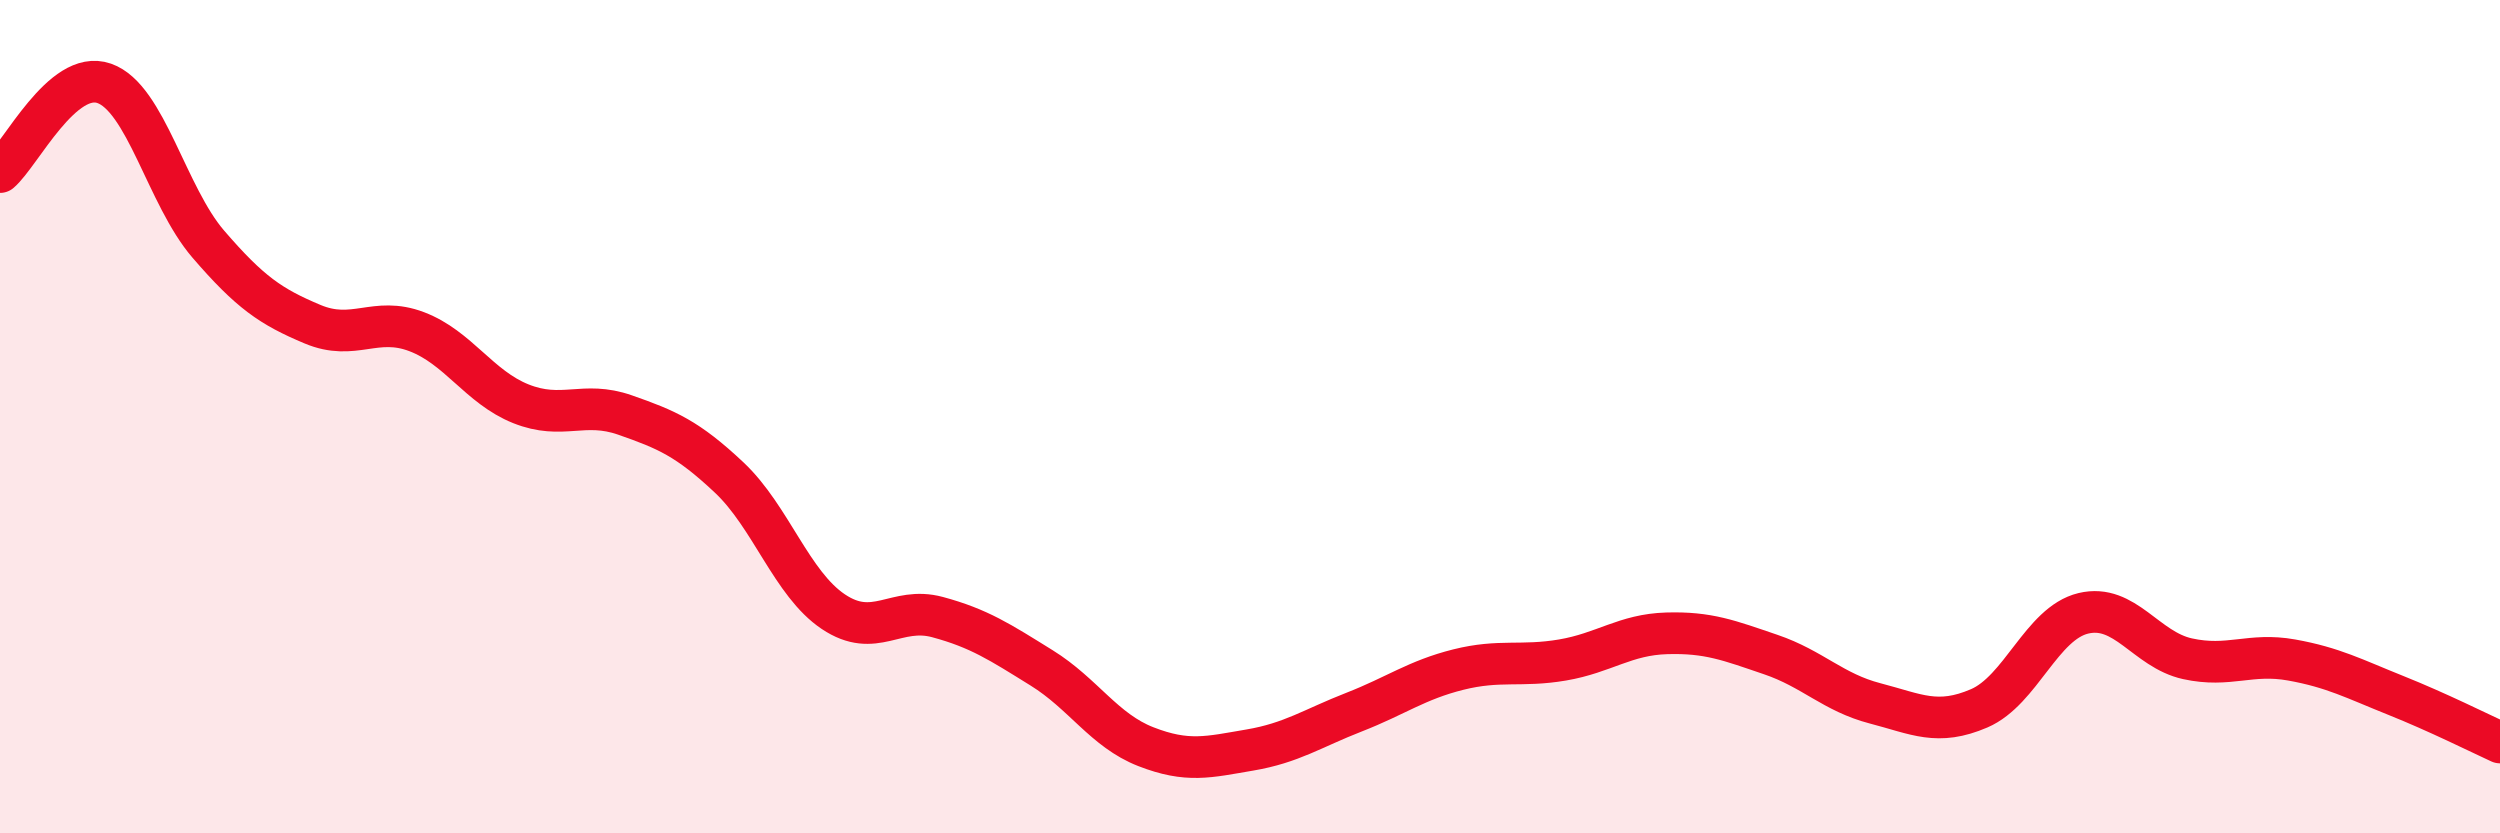 
    <svg width="60" height="20" viewBox="0 0 60 20" xmlns="http://www.w3.org/2000/svg">
      <path
        d="M 0,4.13 C 0.5,3.7 1.5,1.65 2.5,2 C 3.5,2.35 4,4.7 5,5.86 C 6,7.02 6.5,7.36 7.5,7.78 C 8.5,8.2 9,7.58 10,7.96 C 11,8.34 11.5,9.29 12.5,9.69 C 13.5,10.09 14,9.61 15,9.96 C 16,10.31 16.5,10.52 17.5,11.46 C 18.5,12.4 19,14.01 20,14.68 C 21,15.35 21.5,14.54 22.5,14.81 C 23.5,15.08 24,15.41 25,16.03 C 26,16.65 26.5,17.53 27.5,17.92 C 28.5,18.31 29,18.17 30,18 C 31,17.83 31.5,17.48 32.5,17.09 C 33.5,16.7 34,16.32 35,16.07 C 36,15.82 36.5,16.01 37.5,15.84 C 38.5,15.67 39,15.23 40,15.2 C 41,15.17 41.5,15.37 42.5,15.71 C 43.5,16.05 44,16.62 45,16.88 C 46,17.14 46.5,17.43 47.5,17 C 48.5,16.57 49,14.96 50,14.72 C 51,14.48 51.5,15.59 52.5,15.81 C 53.5,16.03 54,15.66 55,15.84 C 56,16.02 56.5,16.29 57.5,16.69 C 58.5,17.09 59.5,17.59 60,17.82L60 20L0 20Z"
        fill="#EB0A25"
        opacity="0.1"
        stroke-linecap="round"
        stroke-linejoin="round"
      />
      <path
        d="M 0,4.13 C 0.5,3.7 1.5,1.65 2.5,2 C 3.5,2.35 4,4.7 5,5.86 C 6,7.02 6.5,7.36 7.5,7.78 C 8.5,8.2 9,7.58 10,7.96 C 11,8.34 11.5,9.29 12.5,9.69 C 13.5,10.09 14,9.61 15,9.96 C 16,10.31 16.5,10.52 17.5,11.46 C 18.5,12.4 19,14.01 20,14.68 C 21,15.35 21.5,14.54 22.5,14.81 C 23.5,15.08 24,15.41 25,16.03 C 26,16.65 26.5,17.53 27.5,17.92 C 28.5,18.31 29,18.17 30,18 C 31,17.83 31.5,17.48 32.5,17.09 C 33.5,16.7 34,16.32 35,16.07 C 36,15.82 36.5,16.01 37.5,15.84 C 38.5,15.67 39,15.23 40,15.2 C 41,15.17 41.5,15.37 42.5,15.71 C 43.5,16.05 44,16.62 45,16.88 C 46,17.14 46.5,17.43 47.5,17 C 48.5,16.57 49,14.96 50,14.72 C 51,14.48 51.5,15.59 52.5,15.81 C 53.5,16.03 54,15.66 55,15.84 C 56,16.02 56.5,16.29 57.5,16.69 C 58.5,17.09 59.5,17.59 60,17.82"
        stroke="#EB0A25"
        stroke-width="1"
        fill="none"
        stroke-linecap="round"
        stroke-linejoin="round"
      />
    </svg>
  